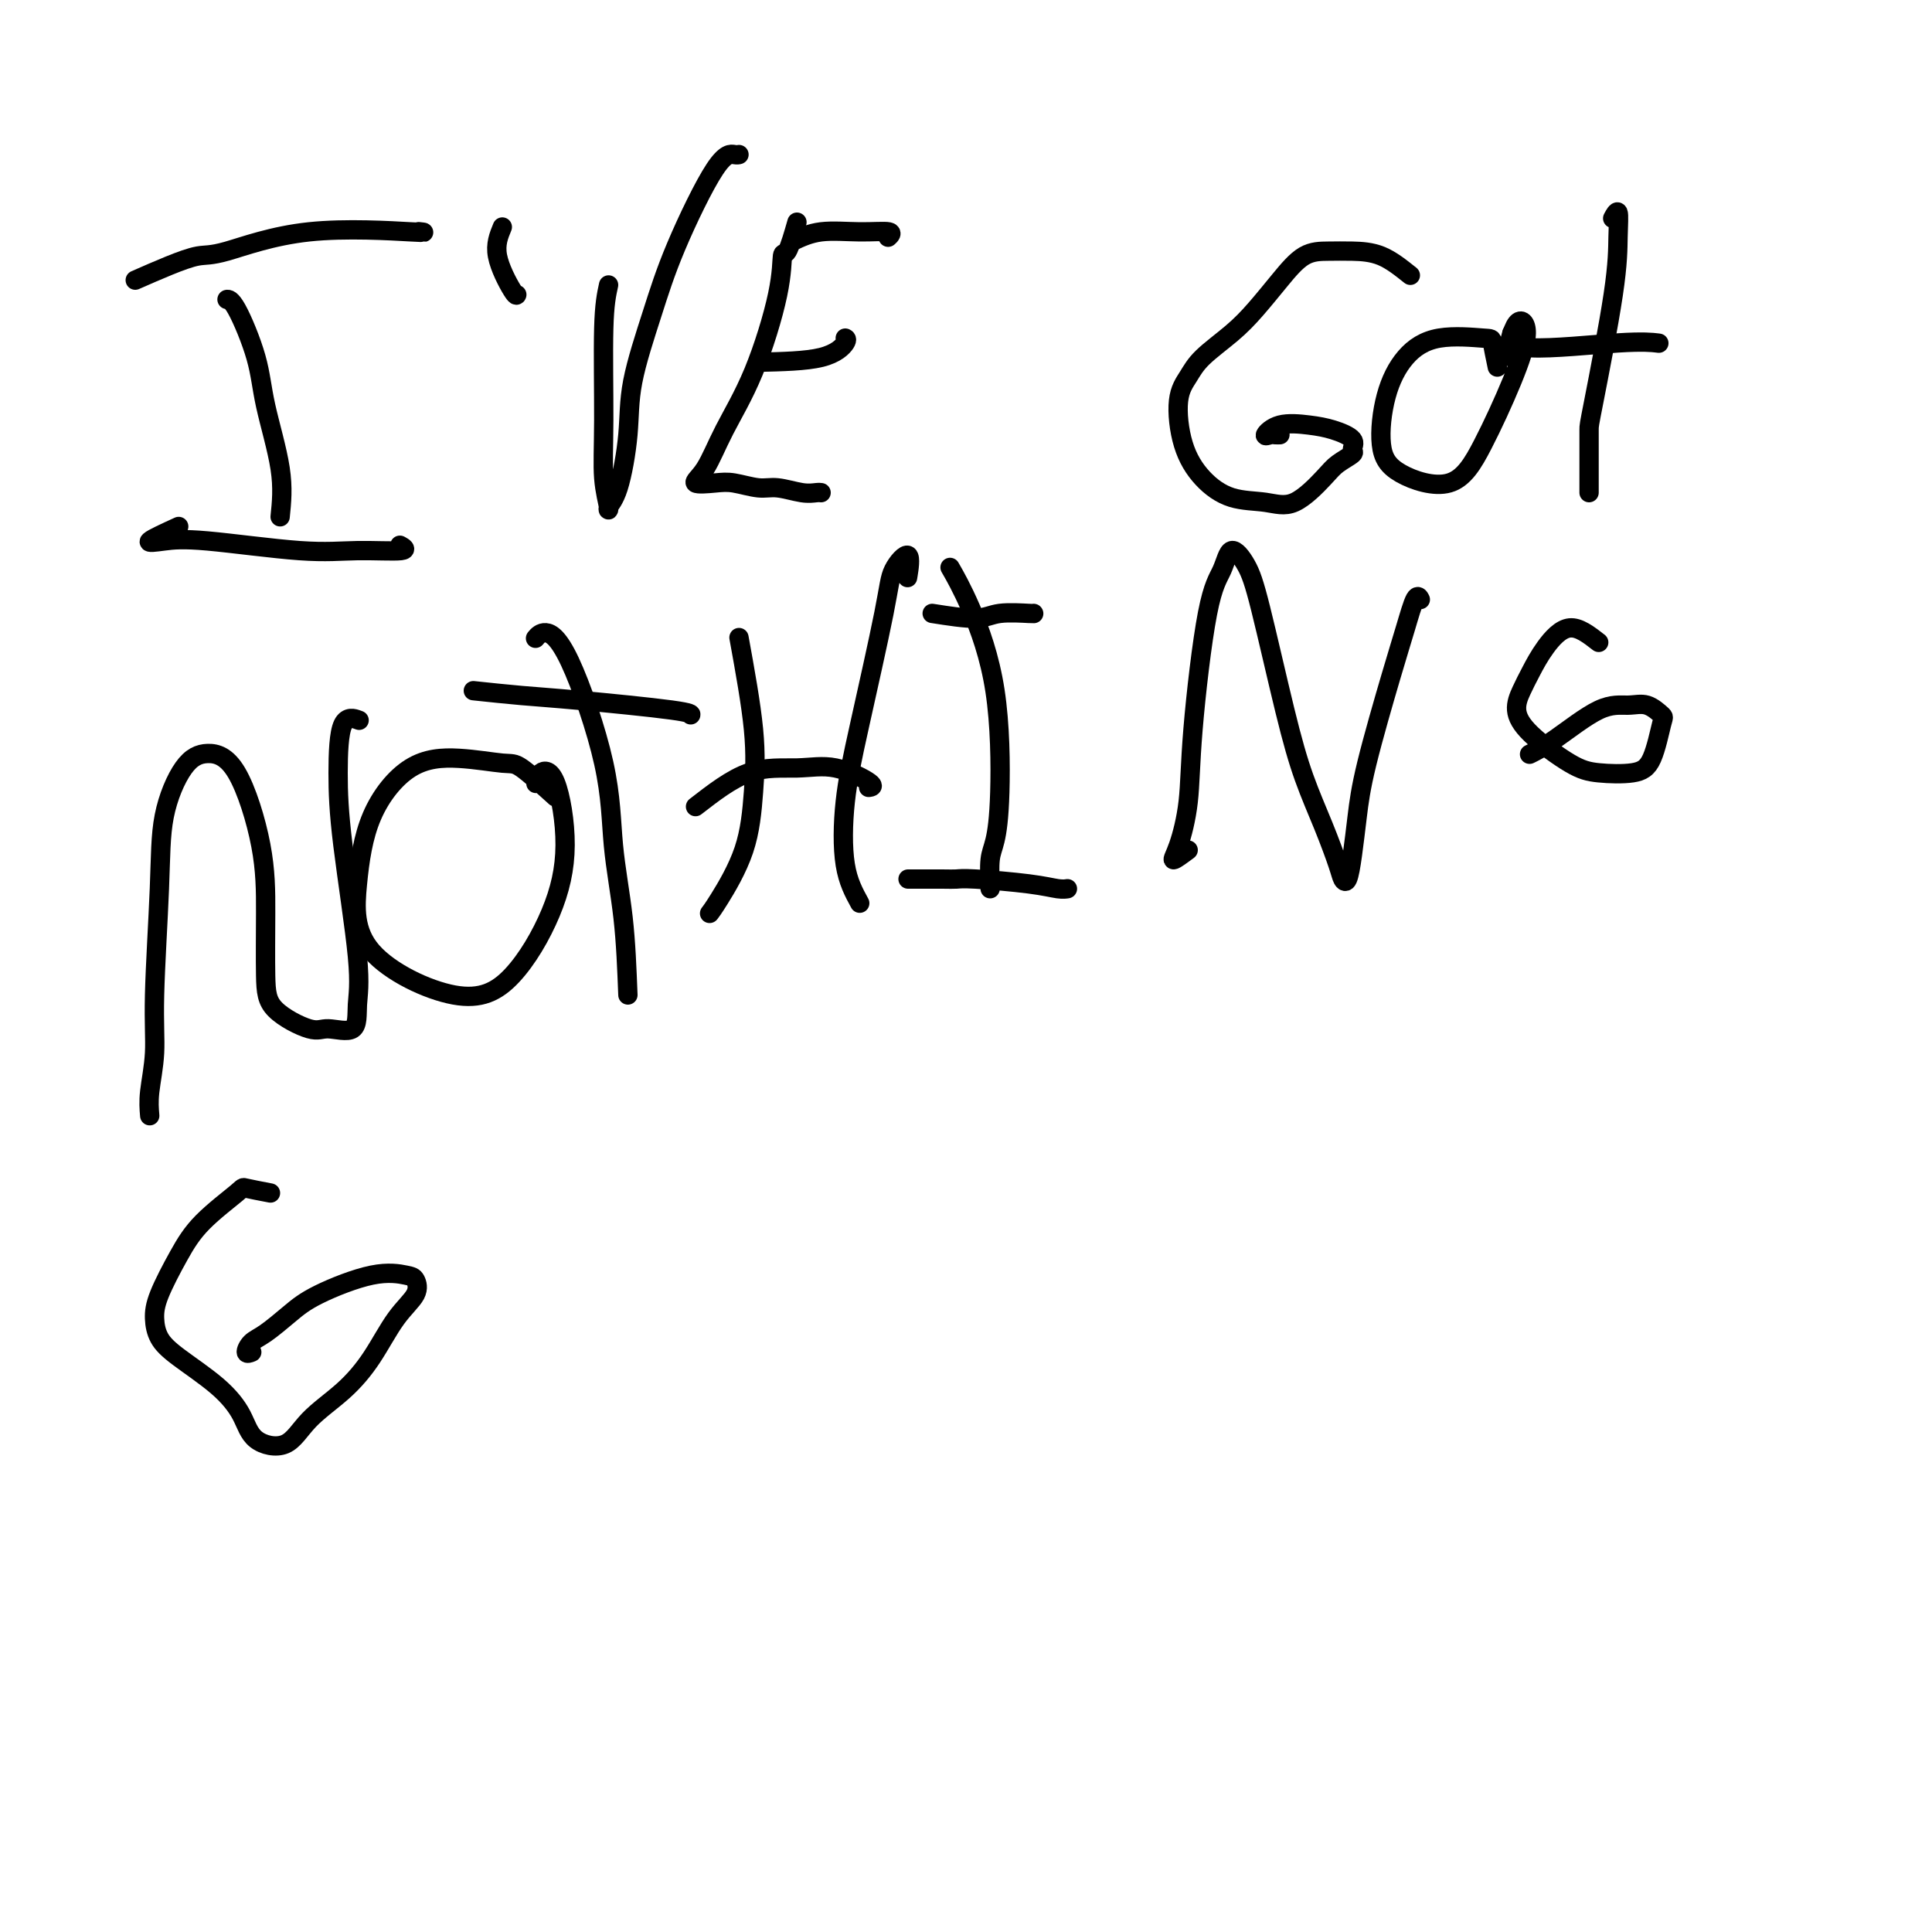 <svg viewBox='0 0 400 400' version='1.1' xmlns='http://www.w3.org/2000/svg' xmlns:xlink='http://www.w3.org/1999/xlink'><g fill='none' stroke='#000000' stroke-width='4' stroke-linecap='round' stroke-linejoin='round'><path d='M37,109c-2.736,1.252 -5.472,2.503 -6,3c-0.528,0.497 1.153,0.239 3,0c1.847,-0.239 3.861,-0.460 9,0c5.139,0.460 13.405,1.601 19,2c5.595,0.399 8.520,0.055 12,0c3.480,-0.055 7.514,0.177 9,0c1.486,-0.177 0.425,-0.765 0,-1c-0.425,-0.235 -0.212,-0.118 0,0'/><path d='M58,107c0.307,-2.981 0.615,-5.962 0,-10c-0.615,-4.038 -2.151,-9.135 -3,-13c-0.849,-3.865 -1.011,-6.500 -2,-10c-0.989,-3.500 -2.805,-7.865 -4,-10c-1.195,-2.135 -1.770,-2.038 -2,-2c-0.230,0.038 -0.115,0.019 0,0'/><path d='M28,58c2.367,-1.039 4.735,-2.079 7,-3c2.265,-0.921 4.428,-1.725 6,-2c1.572,-0.275 2.554,-0.021 6,-1c3.446,-0.979 9.357,-3.190 17,-4c7.643,-0.810 17.019,-0.218 21,0c3.981,0.218 2.566,0.062 2,0c-0.566,-0.062 -0.283,-0.031 0,0'/><path d='M104,47c-0.732,1.774 -1.464,3.548 -1,6c0.464,2.452 2.125,5.583 3,7c0.875,1.417 0.964,1.119 1,1c0.036,-0.119 0.018,-0.060 0,0'/><path d='M126,59c-0.432,1.968 -0.863,3.937 -1,9c-0.137,5.063 0.021,13.221 0,19c-0.021,5.779 -0.223,9.179 0,12c0.223,2.821 0.869,5.063 1,6c0.131,0.937 -0.254,0.570 0,0c0.254,-0.570 1.148,-1.342 2,-4c0.852,-2.658 1.662,-7.203 2,-11c0.338,-3.797 0.202,-6.846 1,-11c0.798,-4.154 2.529,-9.414 4,-14c1.471,-4.586 2.681,-8.497 5,-14c2.319,-5.503 5.745,-12.599 8,-16c2.255,-3.401 3.338,-3.108 4,-3c0.662,0.108 0.903,0.031 1,0c0.097,-0.031 0.048,-0.015 0,0'/><path d='M165,46c-0.733,2.557 -1.466,5.115 -2,6c-0.534,0.885 -0.870,0.099 -1,1c-0.130,0.901 -0.056,3.489 -1,8c-0.944,4.511 -2.906,10.946 -5,16c-2.094,5.054 -4.319,8.726 -6,12c-1.681,3.274 -2.816,6.149 -4,8c-1.184,1.851 -2.415,2.677 -2,3c0.415,0.323 2.477,0.143 4,0c1.523,-0.143 2.506,-0.249 4,0c1.494,0.249 3.500,0.851 5,1c1.500,0.149 2.493,-0.156 4,0c1.507,0.156 3.528,0.774 5,1c1.472,0.226 2.396,0.061 3,0c0.604,-0.061 0.887,-0.017 1,0c0.113,0.017 0.057,0.009 0,0'/><path d='M157,75c4.929,-0.113 9.857,-0.226 13,-1c3.143,-0.774 4.500,-2.208 5,-3c0.500,-0.792 0.143,-0.940 0,-1c-0.143,-0.060 -0.071,-0.030 0,0'/><path d='M164,50c1.812,-0.853 3.624,-1.707 6,-2c2.376,-0.293 5.317,-0.027 8,0c2.683,0.027 5.107,-0.185 6,0c0.893,0.185 0.255,0.767 0,1c-0.255,0.233 -0.128,0.116 0,0'/><path d='M292,57c-1.976,-1.577 -3.952,-3.155 -6,-4c-2.048,-0.845 -4.168,-0.958 -6,-1c-1.832,-0.042 -3.376,-0.015 -5,0c-1.624,0.015 -3.327,0.016 -5,1c-1.673,0.984 -3.315,2.951 -5,5c-1.685,2.049 -3.412,4.178 -5,6c-1.588,1.822 -3.037,3.335 -5,5c-1.963,1.665 -4.438,3.480 -6,5c-1.562,1.520 -2.209,2.743 -3,4c-0.791,1.257 -1.725,2.546 -2,5c-0.275,2.454 0.108,6.074 1,9c0.892,2.926 2.294,5.160 4,7c1.706,1.840 3.715,3.286 6,4c2.285,0.714 4.844,0.696 7,1c2.156,0.304 3.908,0.931 6,0c2.092,-0.931 4.525,-3.418 6,-5c1.475,-1.582 1.991,-2.259 3,-3c1.009,-0.741 2.509,-1.547 3,-2c0.491,-0.453 -0.028,-0.554 0,-1c0.028,-0.446 0.602,-1.236 0,-2c-0.602,-0.764 -2.379,-1.501 -4,-2c-1.621,-0.499 -3.087,-0.761 -5,-1c-1.913,-0.239 -4.274,-0.456 -6,0c-1.726,0.456 -2.816,1.586 -3,2c-0.184,0.414 0.538,0.111 1,0c0.462,-0.111 0.663,-0.030 1,0c0.337,0.030 0.811,0.009 1,0c0.189,-0.009 0.095,-0.004 0,0'/><path d='M310,76c-0.420,-2.020 -0.840,-4.040 -1,-5c-0.160,-0.960 -0.059,-0.859 -2,-1c-1.941,-0.141 -5.925,-0.524 -9,0c-3.075,0.524 -5.240,1.953 -7,4c-1.760,2.047 -3.113,4.711 -4,8c-0.887,3.289 -1.308,7.203 -1,10c0.308,2.797 1.345,4.478 4,6c2.655,1.522 6.926,2.885 10,2c3.074,-0.885 4.949,-4.019 7,-8c2.051,-3.981 4.276,-8.810 6,-13c1.724,-4.190 2.947,-7.742 3,-10c0.053,-2.258 -1.063,-3.223 -2,-2c-0.937,1.223 -1.696,4.635 -2,6c-0.304,1.365 -0.152,0.682 0,0'/><path d='M329,102c-0.000,-2.841 -0.000,-5.682 0,-8c0.000,-2.318 0.001,-4.111 0,-5c-0.001,-0.889 -0.004,-0.872 1,-6c1.004,-5.128 3.015,-15.402 4,-22c0.985,-6.598 0.944,-9.521 1,-12c0.056,-2.479 0.207,-4.514 0,-5c-0.207,-0.486 -0.774,0.575 -1,1c-0.226,0.425 -0.113,0.212 0,0'/><path d='M313,69c-0.107,1.381 -0.214,2.762 4,3c4.214,0.238 12.750,-0.667 18,-1c5.250,-0.333 7.214,-0.095 8,0c0.786,0.095 0.393,0.048 0,0'/><path d='M31,231c-0.121,-1.420 -0.242,-2.840 0,-5c0.242,-2.160 0.847,-5.061 1,-8c0.153,-2.939 -0.145,-5.916 0,-12c0.145,-6.084 0.732,-15.273 1,-22c0.268,-6.727 0.215,-10.990 1,-15c0.785,-4.010 2.407,-7.766 4,-10c1.593,-2.234 3.159,-2.945 5,-3c1.841,-0.055 3.959,0.546 6,4c2.041,3.454 4.007,9.760 5,15c0.993,5.240 1.015,9.413 1,14c-0.015,4.587 -0.067,9.587 0,13c0.067,3.413 0.252,5.240 2,7c1.748,1.760 5.060,3.452 7,4c1.940,0.548 2.510,-0.049 4,0c1.490,0.049 3.902,0.746 5,0c1.098,-0.746 0.884,-2.933 1,-5c0.116,-2.067 0.564,-4.014 0,-10c-0.564,-5.986 -2.140,-16.010 -3,-23c-0.860,-6.990 -1.004,-10.946 -1,-15c0.004,-4.054 0.155,-8.207 1,-10c0.845,-1.793 2.384,-1.227 3,-1c0.616,0.227 0.308,0.113 0,0'/><path d='M115,165c-2.713,-2.454 -5.426,-4.908 -7,-6c-1.574,-1.092 -2.008,-0.823 -4,-1c-1.992,-0.177 -5.542,-0.800 -9,-1c-3.458,-0.200 -6.824,0.023 -10,2c-3.176,1.977 -6.163,5.708 -8,10c-1.837,4.292 -2.526,9.144 -3,14c-0.474,4.856 -0.735,9.717 3,14c3.735,4.283 11.465,7.988 17,9c5.535,1.012 8.874,-0.669 12,-4c3.126,-3.331 6.039,-8.311 8,-13c1.961,-4.689 2.970,-9.088 3,-14c0.030,-4.912 -0.920,-10.337 -2,-13c-1.080,-2.663 -2.291,-2.563 -3,-2c-0.709,0.563 -0.917,1.589 -1,2c-0.083,0.411 -0.042,0.205 0,0'/><path d='M130,206c-0.210,-5.422 -0.419,-10.845 -1,-16c-0.581,-5.155 -1.532,-10.043 -2,-15c-0.468,-4.957 -0.451,-9.983 -2,-17c-1.549,-7.017 -4.663,-16.025 -7,-21c-2.337,-4.975 -3.899,-5.916 -5,-6c-1.101,-0.084 -1.743,0.690 -2,1c-0.257,0.310 -0.128,0.155 0,0'/><path d='M98,143c3.411,0.362 6.823,0.724 10,1c3.177,0.276 6.120,0.466 12,1c5.880,0.534 14.699,1.413 19,2c4.301,0.587 4.086,0.882 4,1c-0.086,0.118 -0.043,0.059 0,0'/><path d='M153,132c1.244,6.847 2.487,13.695 3,19c0.513,5.305 0.295,9.068 0,13c-0.295,3.932 -0.667,8.033 -2,12c-1.333,3.967 -3.628,7.799 -5,10c-1.372,2.201 -1.821,2.772 -2,3c-0.179,0.228 -0.090,0.114 0,0'/><path d='M144,167c3.703,-2.868 7.405,-5.735 11,-7c3.595,-1.265 7.082,-0.927 10,-1c2.918,-0.073 5.267,-0.556 8,0c2.733,0.556 5.851,2.150 7,3c1.149,0.850 0.328,0.957 0,1c-0.328,0.043 -0.164,0.021 0,0'/><path d='M178,187c-1.215,-2.225 -2.430,-4.449 -3,-8c-0.570,-3.551 -0.495,-8.427 0,-13c0.495,-4.573 1.411,-8.843 3,-16c1.589,-7.157 3.851,-17.202 5,-23c1.149,-5.798 1.184,-7.348 2,-9c0.816,-1.652 2.412,-3.406 3,-3c0.588,0.406 0.168,2.973 0,4c-0.168,1.027 -0.084,0.513 0,0'/><path d='M188,182c2.663,-0.006 5.325,-0.012 7,0c1.675,0.012 2.361,0.042 3,0c0.639,-0.042 1.229,-0.155 4,0c2.771,0.155 7.722,0.578 11,1c3.278,0.422 4.883,0.844 6,1c1.117,0.156 1.748,0.044 2,0c0.252,-0.044 0.126,-0.022 0,0'/><path d='M205,184c-0.083,-2.248 -0.167,-4.496 0,-6c0.167,-1.504 0.583,-2.264 1,-4c0.417,-1.736 0.833,-4.447 1,-10c0.167,-5.553 0.083,-13.946 -1,-21c-1.083,-7.054 -3.167,-12.767 -5,-17c-1.833,-4.233 -3.417,-6.986 -4,-8c-0.583,-1.014 -0.167,-0.290 0,0c0.167,0.290 0.083,0.145 0,0'/><path d='M193,127c3.411,0.536 6.823,1.072 9,1c2.177,-0.072 3.120,-0.751 5,-1c1.880,-0.249 4.699,-0.067 6,0c1.301,0.067 1.086,0.019 1,0c-0.086,-0.019 -0.043,-0.010 0,0'/><path d='M246,176c-1.324,0.986 -2.647,1.972 -3,2c-0.353,0.028 0.266,-0.903 1,-3c0.734,-2.097 1.585,-5.360 2,-9c0.415,-3.640 0.394,-7.658 1,-15c0.606,-7.342 1.840,-18.008 3,-24c1.160,-5.992 2.246,-7.311 3,-9c0.754,-1.689 1.177,-3.747 2,-4c0.823,-0.253 2.047,1.300 3,3c0.953,1.700 1.635,3.547 3,9c1.365,5.453 3.412,14.511 5,21c1.588,6.489 2.716,10.407 4,14c1.284,3.593 2.725,6.859 4,10c1.275,3.141 2.383,6.157 3,8c0.617,1.843 0.743,2.514 1,3c0.257,0.486 0.645,0.786 1,0c0.355,-0.786 0.675,-2.658 1,-5c0.325,-2.342 0.654,-5.154 1,-8c0.346,-2.846 0.709,-5.726 2,-11c1.291,-5.274 3.509,-12.944 5,-18c1.491,-5.056 2.255,-7.500 3,-10c0.745,-2.500 1.470,-5.058 2,-6c0.530,-0.942 0.866,-0.269 1,0c0.134,0.269 0.067,0.135 0,0'/><path d='M331,133c-2.047,-1.595 -4.095,-3.190 -6,-3c-1.905,0.190 -3.669,2.166 -5,4c-1.331,1.834 -2.230,3.528 -3,5c-0.770,1.472 -1.413,2.724 -2,4c-0.587,1.276 -1.119,2.578 -1,4c0.119,1.422 0.889,2.965 3,5c2.111,2.035 5.564,4.563 8,6c2.436,1.437 3.856,1.785 6,2c2.144,0.215 5.011,0.299 7,0c1.989,-0.299 3.100,-0.980 4,-3c0.900,-2.020 1.589,-5.380 2,-7c0.411,-1.620 0.544,-1.500 0,-2c-0.544,-0.500 -1.765,-1.619 -3,-2c-1.235,-0.381 -2.485,-0.025 -4,0c-1.515,0.025 -3.295,-0.281 -6,1c-2.705,1.281 -6.333,4.147 -9,6c-2.667,1.853 -4.372,2.691 -5,3c-0.628,0.309 -0.179,0.088 0,0c0.179,-0.088 0.090,-0.044 0,0'/><path d='M56,247c-2.067,-0.396 -4.133,-0.791 -5,-1c-0.867,-0.209 -0.534,-0.230 -2,1c-1.466,1.230 -4.731,3.711 -7,6c-2.269,2.289 -3.542,4.385 -5,7c-1.458,2.615 -3.101,5.748 -4,8c-0.899,2.252 -1.054,3.623 -1,5c0.054,1.377 0.318,2.760 1,4c0.682,1.240 1.781,2.336 4,4c2.219,1.664 5.556,3.896 8,6c2.444,2.104 3.993,4.081 5,6c1.007,1.919 1.472,3.781 3,5c1.528,1.219 4.119,1.797 6,1c1.881,-0.797 3.051,-2.968 5,-5c1.949,-2.032 4.677,-3.924 7,-6c2.323,-2.076 4.241,-4.335 6,-7c1.759,-2.665 3.358,-5.737 5,-8c1.642,-2.263 3.325,-3.719 4,-5c0.675,-1.281 0.342,-2.388 0,-3c-0.342,-0.612 -0.692,-0.728 -2,-1c-1.308,-0.272 -3.572,-0.698 -7,0c-3.428,0.698 -8.019,2.520 -11,4c-2.981,1.480 -4.350,2.617 -6,4c-1.650,1.383 -3.580,3.011 -5,4c-1.420,0.989 -2.329,1.337 -3,2c-0.671,0.663 -1.104,1.640 -1,2c0.104,0.360 0.744,0.103 1,0c0.256,-0.103 0.128,-0.051 0,0'/></g>
</svg>